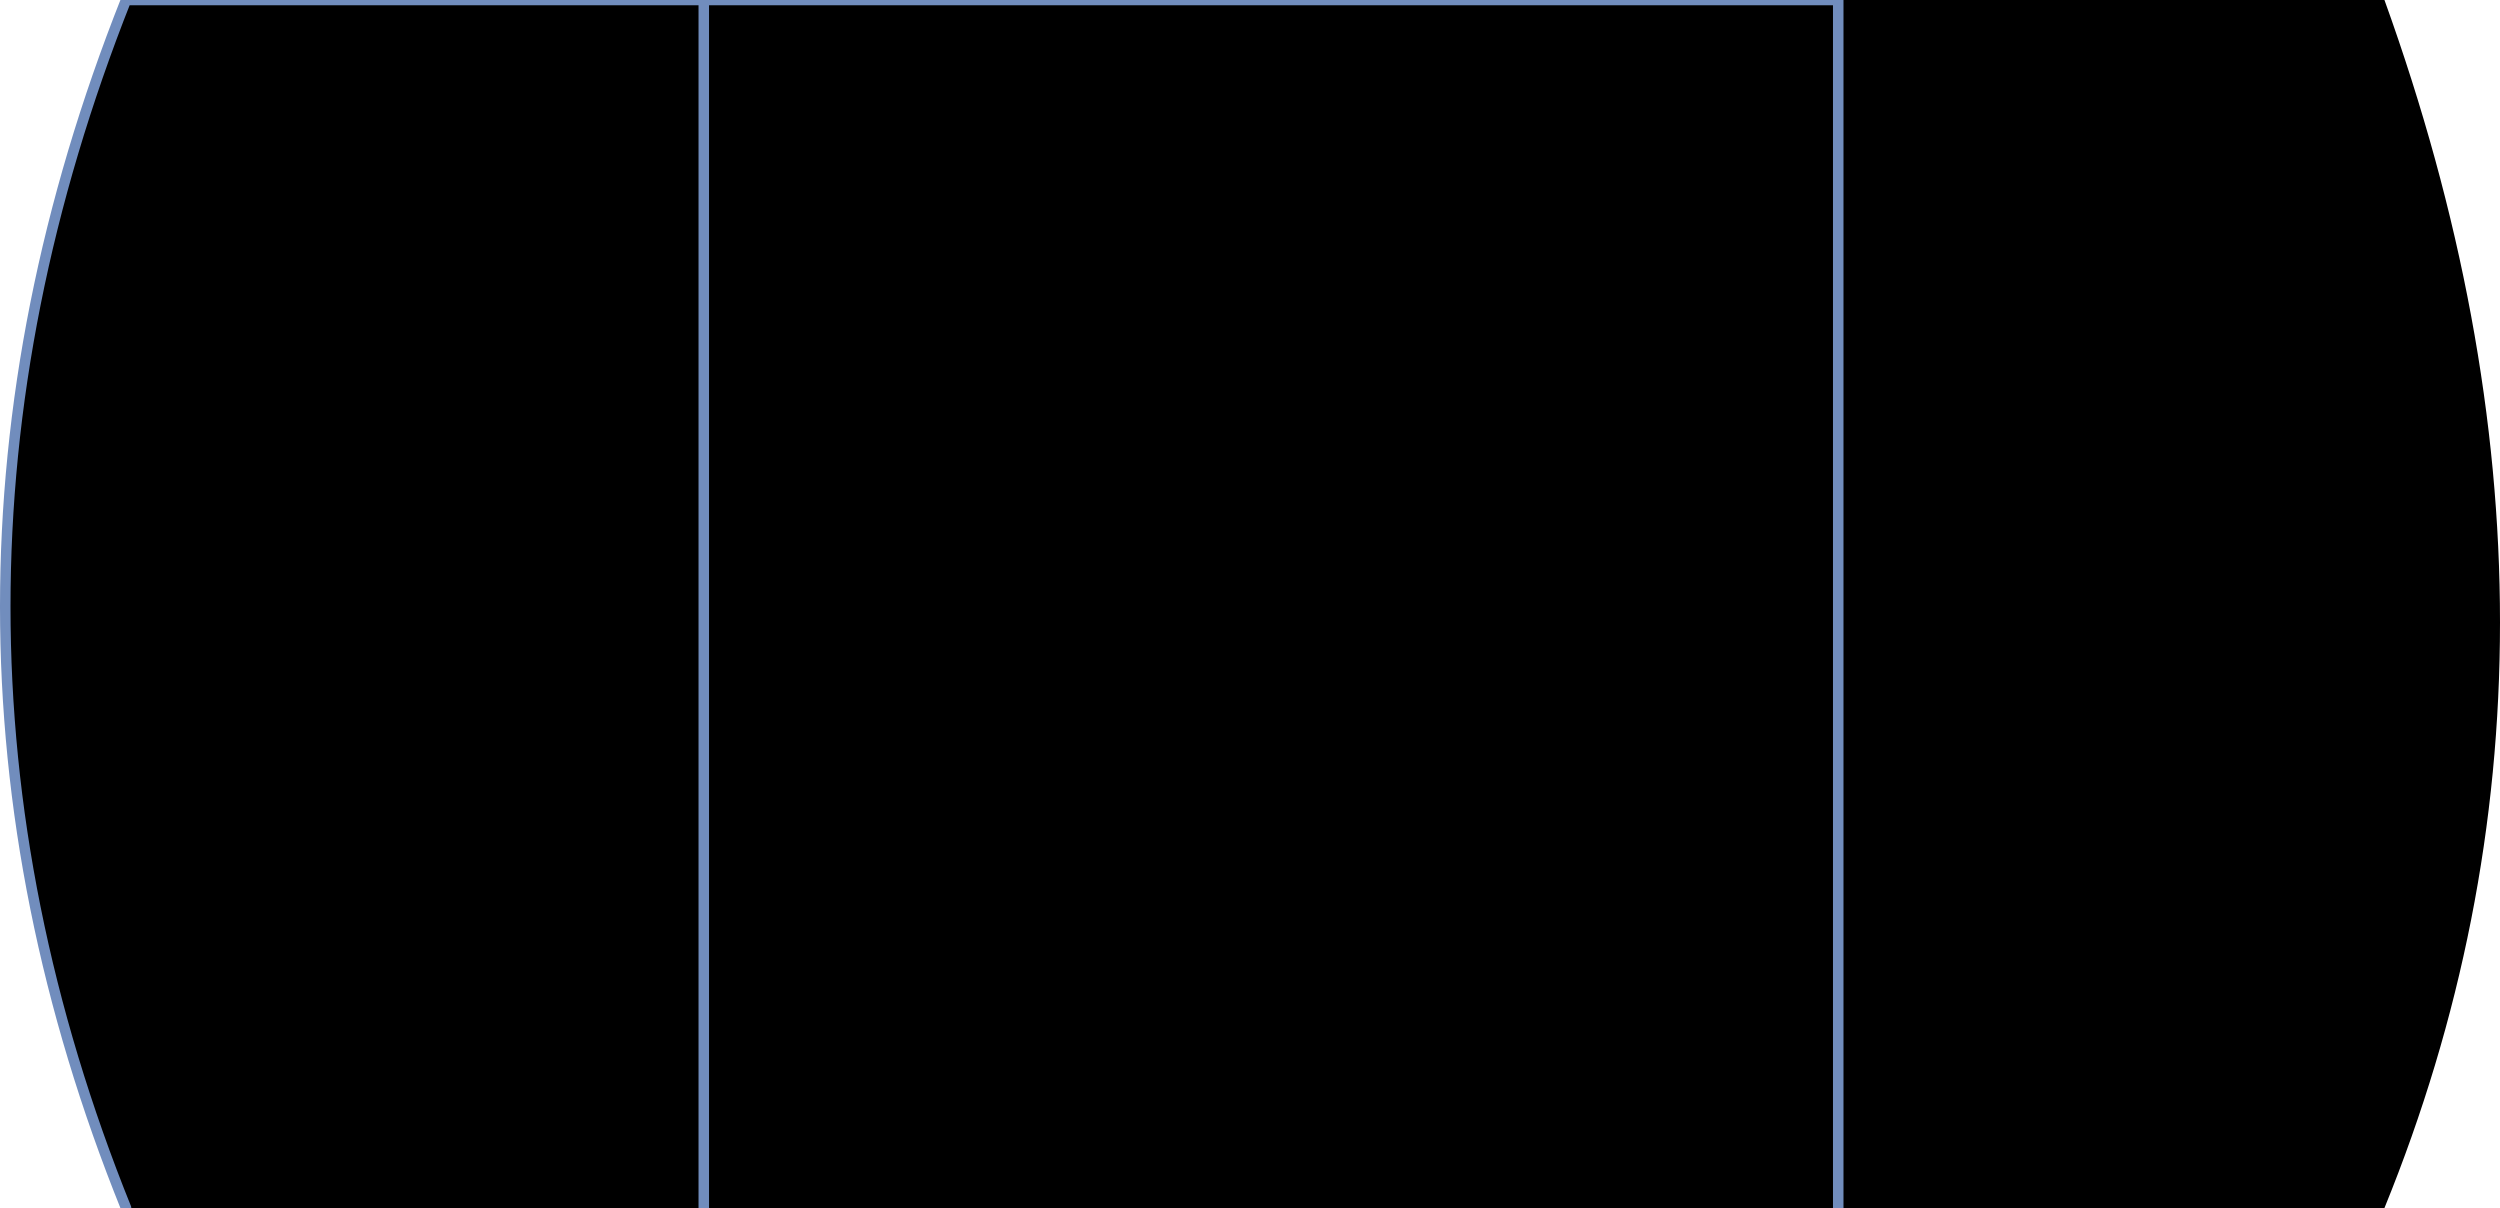 <?xml version="1.0" encoding="UTF-8" standalone="no"?>
<svg xmlns:xlink="http://www.w3.org/1999/xlink" height="5.75px" width="11.9px" xmlns="http://www.w3.org/2000/svg">
  <g transform="matrix(1.0, 0.0, 0.0, 1.0, 5.95, 2.85)">
    <path d="M2.8 -2.85 L5.4 -2.85 Q6.5 0.2 5.4 2.9 L2.8 2.9 2.8 -2.85 2.8 2.9 -2.6 2.9 -5.35 2.9 Q-6.5 0.05 -5.35 -2.85 L-2.6 -2.85 2.8 -2.85 M-2.6 2.9 L-2.6 -2.85 -2.6 2.9" fill="#000000" fill-rule="evenodd" stroke="none"/>
    <path d="M2.8 -2.85 L2.8 2.9 M-5.35 2.9 Q-6.5 0.05 -5.35 -2.85 L-2.6 -2.85 2.8 -2.85 M-2.6 -2.85 L-2.6 2.9" fill="none" stroke="#718dbd" stroke-linecap="round" stroke-linejoin="round" stroke-width="0.05"/>
  </g>
</svg>
